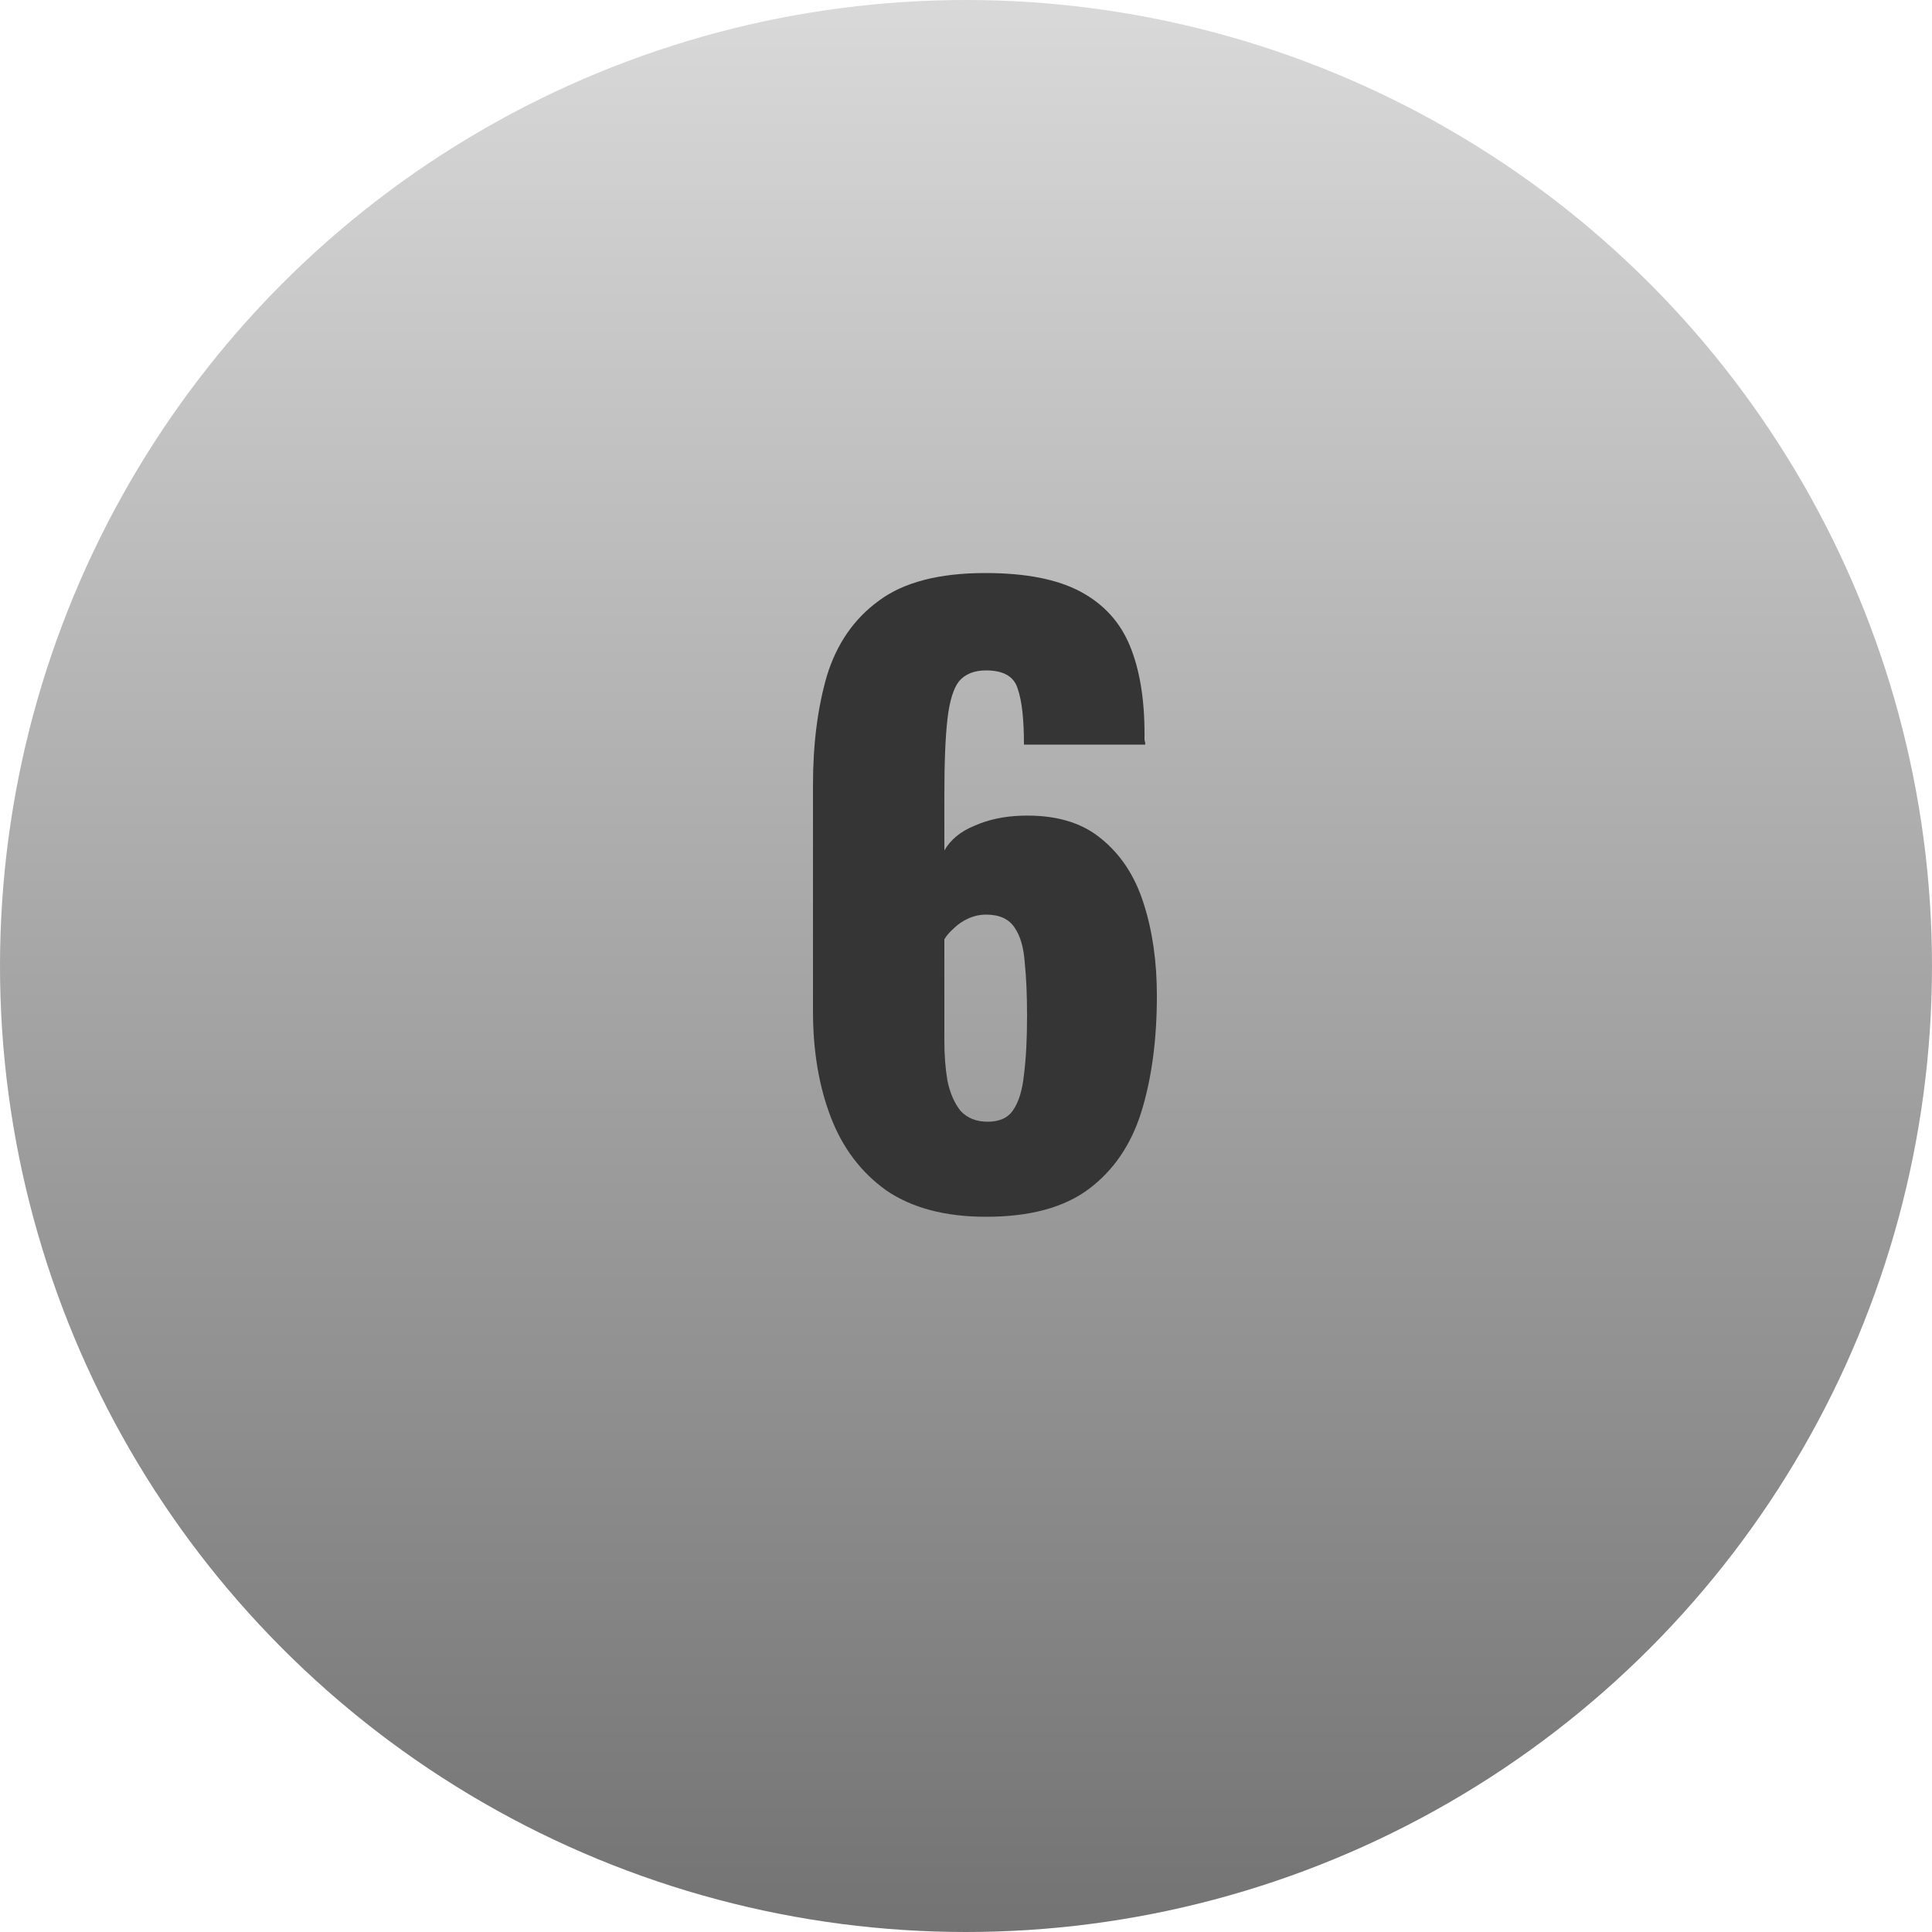 <?xml version="1.0" encoding="UTF-8"?> <svg xmlns="http://www.w3.org/2000/svg" width="40" height="40" viewBox="0 0 40 40" fill="none"><circle cx="20" cy="20" r="20" fill="url(#paint0_linear_2214_7)"></circle><path d="M20.416 25.192C19.573 25.192 18.885 25.011 18.352 24.648C17.829 24.275 17.445 23.768 17.2 23.128C16.955 22.488 16.832 21.757 16.832 20.936V16.248C16.832 15.405 16.928 14.653 17.12 13.992C17.323 13.331 17.68 12.813 18.192 12.44C18.704 12.056 19.44 11.864 20.4 11.864C21.232 11.864 21.888 11.992 22.368 12.248C22.848 12.504 23.189 12.877 23.392 13.368C23.595 13.859 23.696 14.467 23.696 15.192C23.696 15.235 23.696 15.277 23.696 15.32C23.707 15.352 23.712 15.384 23.712 15.416H21.2C21.2 14.893 21.157 14.509 21.072 14.264C20.997 14.008 20.779 13.88 20.416 13.88C20.171 13.88 19.984 13.955 19.856 14.104C19.739 14.253 19.659 14.515 19.616 14.888C19.573 15.261 19.552 15.784 19.552 16.456V17.608C19.68 17.384 19.888 17.213 20.176 17.096C20.464 16.968 20.789 16.899 21.152 16.888C21.835 16.867 22.379 17.021 22.784 17.352C23.2 17.683 23.499 18.136 23.68 18.712C23.861 19.277 23.952 19.912 23.952 20.616C23.952 21.523 23.845 22.323 23.632 23.016C23.419 23.699 23.056 24.232 22.544 24.616C22.032 25 21.323 25.192 20.416 25.192ZM20.448 23.224C20.693 23.224 20.869 23.144 20.976 22.984C21.093 22.813 21.168 22.568 21.2 22.248C21.243 21.917 21.264 21.512 21.264 21.032C21.264 20.605 21.248 20.237 21.216 19.928C21.195 19.619 21.125 19.379 21.008 19.208C20.891 19.027 20.693 18.936 20.416 18.936C20.288 18.936 20.165 18.963 20.048 19.016C19.931 19.069 19.829 19.139 19.744 19.224C19.659 19.299 19.595 19.373 19.552 19.448V21.56C19.552 21.848 19.573 22.12 19.616 22.376C19.669 22.632 19.76 22.84 19.888 23C20.027 23.149 20.213 23.224 20.448 23.224Z" fill="#353535"></path><defs><linearGradient id="paint0_linear_2214_7" x1="20" y1="0" x2="20" y2="40" gradientUnits="userSpaceOnUse"><stop stop-color="#D9D9D9"></stop><stop offset="1" stop-color="#737373"></stop></linearGradient></defs></svg> 